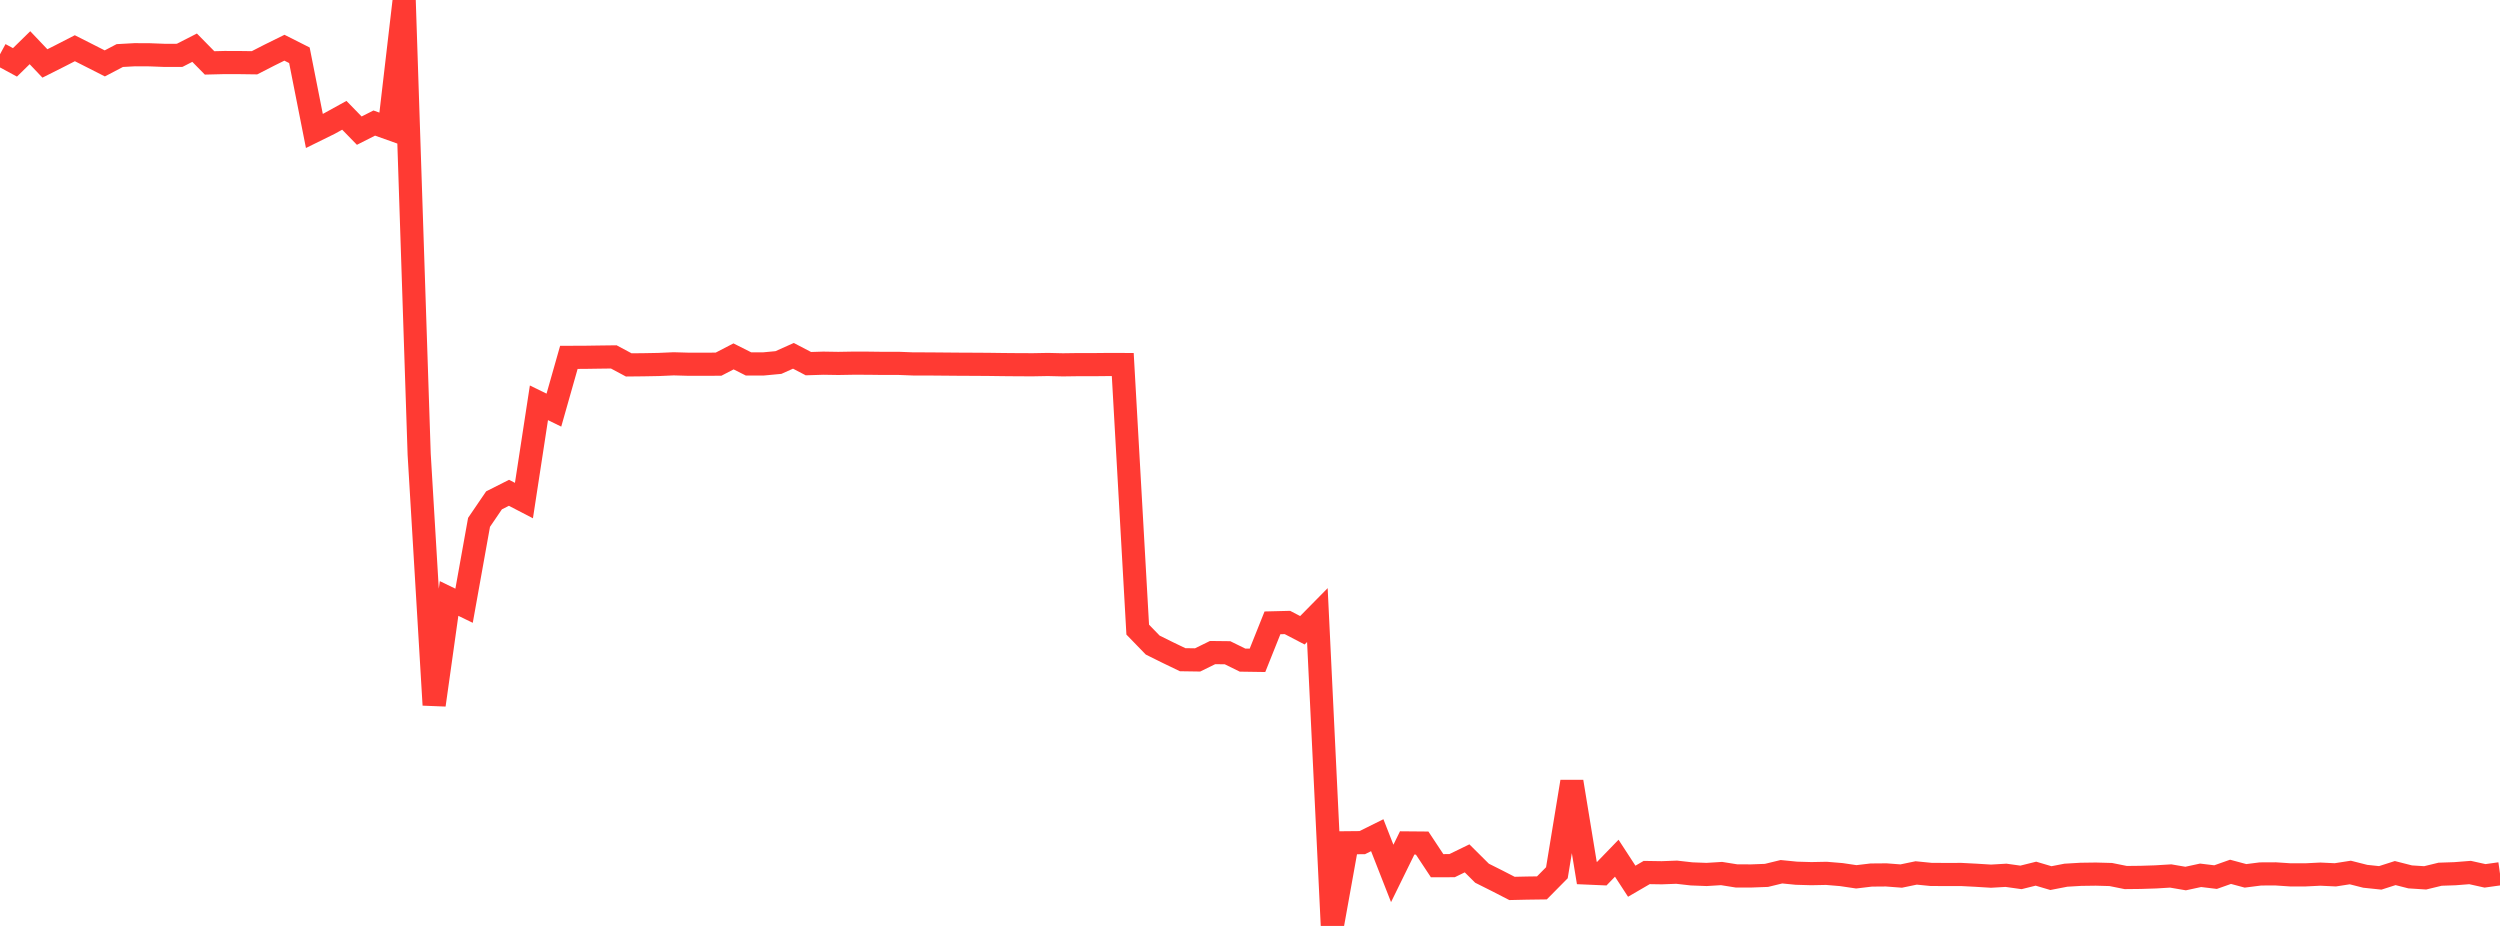 <?xml version="1.0" standalone="no"?>
<!DOCTYPE svg PUBLIC "-//W3C//DTD SVG 1.1//EN" "http://www.w3.org/Graphics/SVG/1.1/DTD/svg11.dtd">

<svg width="135" height="50" viewBox="0 0 135 50" preserveAspectRatio="none" 
  xmlns="http://www.w3.org/2000/svg"
  xmlns:xlink="http://www.w3.org/1999/xlink">


<polyline points="0.0, 2.931 0.808, 3.368 1.617, 2.576 2.425, 3.426 3.234, 3.019 4.042, 2.604 4.85, 3.013 5.659, 3.424 6.467, 3 7.275, 2.955 8.084, 2.959 8.892, 2.99 9.701, 2.988 10.509, 2.575 11.317, 3.397 12.126, 3.377 12.934, 3.379 13.743, 3.39 14.551, 2.976 15.359, 2.577 16.168, 2.985 16.976, 7.071 17.784, 6.673 18.593, 6.226 19.401, 7.055 20.21, 6.645 21.018, 6.933 21.826, 0.0 22.635, 24.529 23.443, 38.068 24.251, 32.318 25.06, 32.71 25.868, 28.207 26.677, 27.019 27.485, 26.611 28.293, 27.031 29.102, 21.751 29.91, 22.147 30.719, 19.297 31.527, 19.295 32.335, 19.283 33.144, 19.273 33.952, 19.705 34.76, 19.697 35.569, 19.682 36.377, 19.646 37.186, 19.669 37.994, 19.67 38.802, 19.665 39.611, 19.245 40.419, 19.652 41.228, 19.652 42.036, 19.576 42.844, 19.214 43.653, 19.637 44.461, 19.612 45.269, 19.625 46.078, 19.611 46.886, 19.613 47.695, 19.623 48.503, 19.621 49.311, 19.652 50.12, 19.653 50.928, 19.66 51.737, 19.667 52.545, 19.671 53.353, 19.676 54.162, 19.687 54.97, 19.694 55.778, 19.697 56.587, 19.682 57.395, 19.701 58.204, 19.69 59.012, 19.691 59.82, 19.683 60.629, 19.685 61.437, 34 62.246, 34.834 63.054, 35.235 63.862, 35.624 64.671, 35.636 65.479, 35.239 66.287, 35.248 67.096, 35.646 67.904, 35.658 68.713, 33.634 69.521, 33.614 70.329, 34.035 71.138, 33.214 71.946, 50.0 72.754, 45.51 73.563, 45.502 74.371, 45.101 75.18, 47.165 75.988, 45.518 76.796, 45.525 77.605, 46.748 78.413, 46.745 79.222, 46.351 80.03, 47.154 80.838, 47.559 81.647, 47.975 82.455, 47.957 83.263, 47.946 84.072, 47.128 84.88, 42.21 85.689, 47.143 86.497, 47.178 87.305, 46.343 88.114, 47.586 88.922, 47.116 89.731, 47.129 90.539, 47.099 91.347, 47.19 92.156, 47.221 92.964, 47.171 93.772, 47.3 94.581, 47.301 95.389, 47.271 96.198, 47.074 97.006, 47.154 97.814, 47.177 98.623, 47.161 99.431, 47.228 100.24, 47.348 101.048, 47.252 101.856, 47.245 102.665, 47.307 103.473, 47.139 104.281, 47.219 105.09, 47.223 105.898, 47.221 106.707, 47.263 107.515, 47.313 108.323, 47.266 109.132, 47.379 109.94, 47.178 110.749, 47.418 111.557, 47.261 112.365, 47.213 113.174, 47.202 113.982, 47.224 114.79, 47.387 115.599, 47.378 116.407, 47.352 117.216, 47.303 118.024, 47.441 118.832, 47.266 119.641, 47.364 120.449, 47.078 121.257, 47.296 122.066, 47.193 122.874, 47.189 123.683, 47.243 124.491, 47.243 125.299, 47.203 126.108, 47.241 126.916, 47.115 127.725, 47.32 128.533, 47.405 129.341, 47.146 130.15, 47.352 130.958, 47.404 131.766, 47.208 132.575, 47.18 133.383, 47.116 134.192, 47.296 135.0, 47.183" fill="none" stroke="#ff3a33" stroke-width="1.25"/>

</svg>
